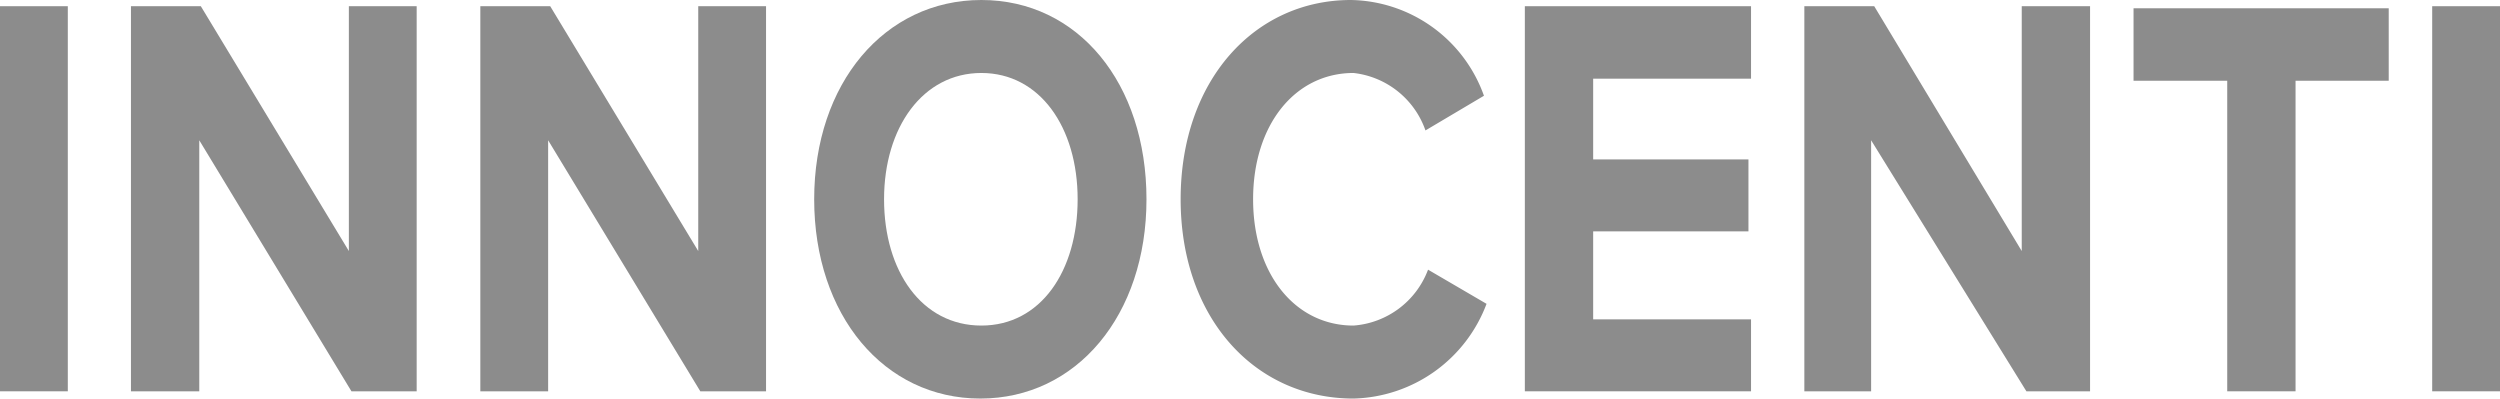 <svg id="Layer_1" data-name="Layer 1" xmlns="http://www.w3.org/2000/svg" viewBox="0 0 48.3 7.7"><defs><style>.cls-1{fill:#8c8c8c;}</style></defs><title>INNOCENTI</title><path class="cls-1" d="M.85,28.71V21.27H2.16v7.44Z" transform="translate(-0.85 -21.15)"/><path class="cls-1" d="M7.64,28.71,4.7,23.86v4.85H3.38V21.27H4.73L7.59,26V21.27H8.9v7.44Z" transform="translate(-0.85 -21.15)"/><path class="cls-1" d="M14.38,28.71l-2.94-4.85v4.85H10.13V21.27h1.35L14.34,26V21.27h1.31v7.44Z" transform="translate(-0.85 -21.15)"/><path class="cls-1" d="M16.58,25c0-2.24,1.36-3.85,3.23-3.85S23,22.76,23,25s-1.35,3.85-3.21,3.85S16.58,27.24,16.58,25Zm5.09,0c0-1.39-.73-2.44-1.86-2.44S17.93,23.61,17.93,25s.73,2.44,1.88,2.44S21.67,26.38,21.67,25Z" transform="translate(-0.85 -21.15)"/><path class="cls-1" d="M23.66,25c0-2.3,1.43-3.85,3.29-3.85A2.78,2.78,0,0,1,29.52,23l-1.13.67A1.67,1.67,0,0,0,27,22.56c-1.13,0-1.94,1-1.94,2.44s.81,2.44,1.94,2.44a1.67,1.67,0,0,0,1.44-1.08l1.13.66A2.82,2.82,0,0,1,27,28.85C25.09,28.85,23.66,27.29,23.66,25Z" transform="translate(-0.85 -21.15)"/><path class="cls-1" d="M30.31,28.71V21.27h4.37v1.4H31.63v1.56h3v1.39h-3v1.7h3.05v1.39Z" transform="translate(-0.85 -21.15)"/><path class="cls-1" d="M40,28.71,37,23.86v4.85H35.71V21.27h1.35L39.91,26V21.27h1.32v7.44Z" transform="translate(-0.85 -21.15)"/><path class="cls-1" d="M43.88,28.71v-6H42.07v-1.4H47v1.4H45.2v6Z" transform="translate(-0.85 -21.15)"/><path class="cls-1" d="M47.84,28.71V21.27h1.31v7.44Z" transform="translate(-0.85 -21.15)"/></svg>